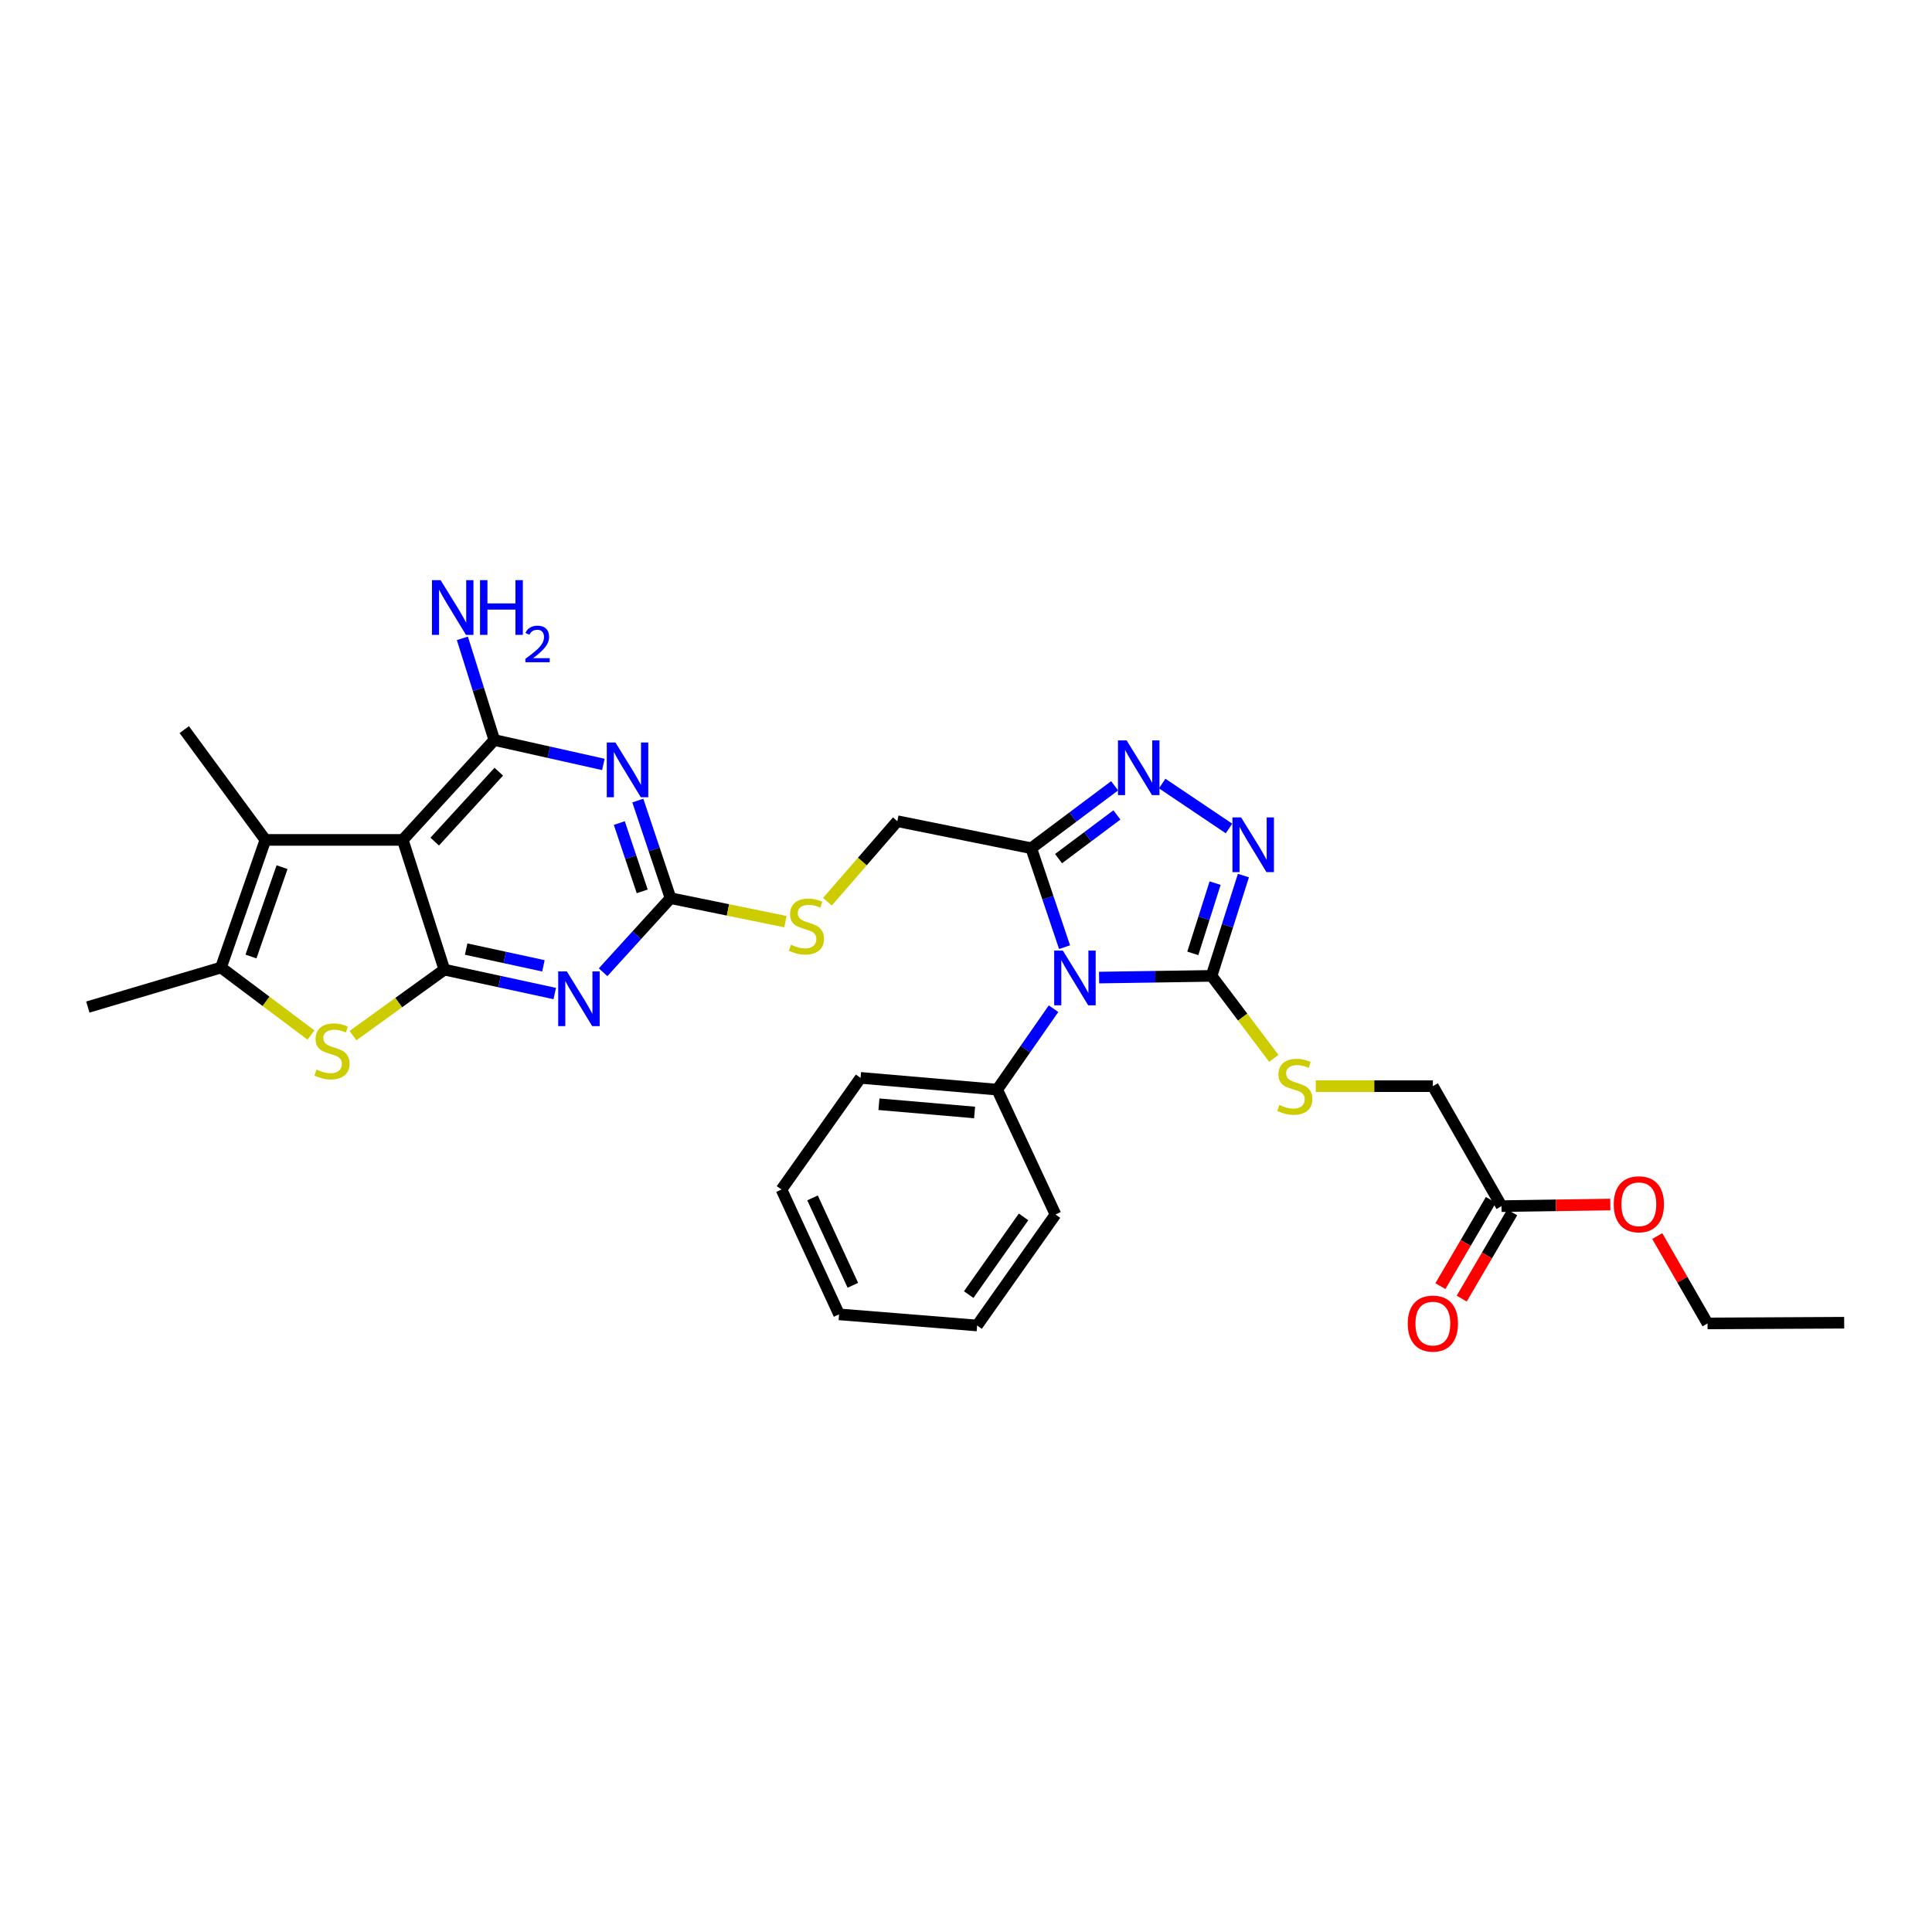 <?xml version='1.0' encoding='iso-8859-1'?>
<svg version='1.1' baseProfile='full'
              xmlns='http://www.w3.org/2000/svg'
                      xmlns:rdkit='http://www.rdkit.org/xml'
                      xmlns:xlink='http://www.w3.org/1999/xlink'
                  xml:space='preserve'
width='1000px' height='1000px' viewBox='0 0 1000 1000'>
<!-- END OF HEADER -->
<rect style='opacity:1.0;fill:#FFFFFF;stroke:none' width='1000' height='1000' x='0' y='0'> </rect>
<path class='bond-5' d='M 568.889,505.993 L 597.996,505.554' style='fill:none;fill-rule:evenodd;stroke:#0000FF;stroke-width:6px;stroke-linecap:butt;stroke-linejoin:miter;stroke-opacity:1' />
<path class='bond-5' d='M 597.996,505.554 L 627.103,505.116' style='fill:none;fill-rule:evenodd;stroke:#000000;stroke-width:6px;stroke-linecap:butt;stroke-linejoin:miter;stroke-opacity:1' />
<path class='bond-6' d='M 551.015,490.25 L 542.391,464.643' style='fill:none;fill-rule:evenodd;stroke:#0000FF;stroke-width:6px;stroke-linecap:butt;stroke-linejoin:miter;stroke-opacity:1' />
<path class='bond-6' d='M 542.391,464.643 L 533.767,439.037' style='fill:none;fill-rule:evenodd;stroke:#000000;stroke-width:6px;stroke-linecap:butt;stroke-linejoin:miter;stroke-opacity:1' />
<path class='bond-14' d='M 545.303,522.102 L 530.728,543.049' style='fill:none;fill-rule:evenodd;stroke:#0000FF;stroke-width:6px;stroke-linecap:butt;stroke-linejoin:miter;stroke-opacity:1' />
<path class='bond-14' d='M 530.728,543.049 L 516.152,563.996' style='fill:none;fill-rule:evenodd;stroke:#000000;stroke-width:6px;stroke-linecap:butt;stroke-linejoin:miter;stroke-opacity:1' />
<path class='bond-0' d='M 230.003,501.879 L 258.571,508.066' style='fill:none;fill-rule:evenodd;stroke:#000000;stroke-width:6px;stroke-linecap:butt;stroke-linejoin:miter;stroke-opacity:1' />
<path class='bond-0' d='M 258.571,508.066 L 287.139,514.254' style='fill:none;fill-rule:evenodd;stroke:#0000FF;stroke-width:6px;stroke-linecap:butt;stroke-linejoin:miter;stroke-opacity:1' />
<path class='bond-0' d='M 241.279,491.245 L 261.277,495.576' style='fill:none;fill-rule:evenodd;stroke:#000000;stroke-width:6px;stroke-linecap:butt;stroke-linejoin:miter;stroke-opacity:1' />
<path class='bond-0' d='M 261.277,495.576 L 281.274,499.907' style='fill:none;fill-rule:evenodd;stroke:#0000FF;stroke-width:6px;stroke-linecap:butt;stroke-linejoin:miter;stroke-opacity:1' />
<path class='bond-7' d='M 230.003,501.879 L 206.355,518.954' style='fill:none;fill-rule:evenodd;stroke:#000000;stroke-width:6px;stroke-linecap:butt;stroke-linejoin:miter;stroke-opacity:1' />
<path class='bond-7' d='M 206.355,518.954 L 182.707,536.03' style='fill:none;fill-rule:evenodd;stroke:#CCCC00;stroke-width:6px;stroke-linecap:butt;stroke-linejoin:miter;stroke-opacity:1' />
<path class='bond-33' d='M 230.003,501.879 L 208.469,434.734' style='fill:none;fill-rule:evenodd;stroke:#000000;stroke-width:6px;stroke-linecap:butt;stroke-linejoin:miter;stroke-opacity:1' />
<path class='bond-1' d='M 208.469,434.734 L 255.854,383.033' style='fill:none;fill-rule:evenodd;stroke:#000000;stroke-width:6px;stroke-linecap:butt;stroke-linejoin:miter;stroke-opacity:1' />
<path class='bond-1' d='M 224.998,435.614 L 258.168,399.423' style='fill:none;fill-rule:evenodd;stroke:#000000;stroke-width:6px;stroke-linecap:butt;stroke-linejoin:miter;stroke-opacity:1' />
<path class='bond-11' d='M 208.469,434.734 L 137.37,434.734' style='fill:none;fill-rule:evenodd;stroke:#000000;stroke-width:6px;stroke-linecap:butt;stroke-linejoin:miter;stroke-opacity:1' />
<path class='bond-2' d='M 312.161,503.232 L 329.611,484.06' style='fill:none;fill-rule:evenodd;stroke:#0000FF;stroke-width:6px;stroke-linecap:butt;stroke-linejoin:miter;stroke-opacity:1' />
<path class='bond-2' d='M 329.611,484.06 L 347.06,464.888' style='fill:none;fill-rule:evenodd;stroke:#000000;stroke-width:6px;stroke-linecap:butt;stroke-linejoin:miter;stroke-opacity:1' />
<path class='bond-3' d='M 330.134,414.379 L 338.597,439.633' style='fill:none;fill-rule:evenodd;stroke:#0000FF;stroke-width:6px;stroke-linecap:butt;stroke-linejoin:miter;stroke-opacity:1' />
<path class='bond-3' d='M 338.597,439.633 L 347.06,464.888' style='fill:none;fill-rule:evenodd;stroke:#000000;stroke-width:6px;stroke-linecap:butt;stroke-linejoin:miter;stroke-opacity:1' />
<path class='bond-3' d='M 320.555,426.016 L 326.479,443.694' style='fill:none;fill-rule:evenodd;stroke:#0000FF;stroke-width:6px;stroke-linecap:butt;stroke-linejoin:miter;stroke-opacity:1' />
<path class='bond-3' d='M 326.479,443.694 L 332.404,461.372' style='fill:none;fill-rule:evenodd;stroke:#000000;stroke-width:6px;stroke-linecap:butt;stroke-linejoin:miter;stroke-opacity:1' />
<path class='bond-4' d='M 312.295,395.668 L 284.075,389.35' style='fill:none;fill-rule:evenodd;stroke:#0000FF;stroke-width:6px;stroke-linecap:butt;stroke-linejoin:miter;stroke-opacity:1' />
<path class='bond-4' d='M 284.075,389.35 L 255.854,383.033' style='fill:none;fill-rule:evenodd;stroke:#000000;stroke-width:6px;stroke-linecap:butt;stroke-linejoin:miter;stroke-opacity:1' />
<path class='bond-18' d='M 255.854,383.033 L 247.592,356.718' style='fill:none;fill-rule:evenodd;stroke:#000000;stroke-width:6px;stroke-linecap:butt;stroke-linejoin:miter;stroke-opacity:1' />
<path class='bond-18' d='M 247.592,356.718 L 239.33,330.404' style='fill:none;fill-rule:evenodd;stroke:#0000FF;stroke-width:6px;stroke-linecap:butt;stroke-linejoin:miter;stroke-opacity:1' />
<path class='bond-8' d='M 627.103,505.116 L 635.347,479.152' style='fill:none;fill-rule:evenodd;stroke:#000000;stroke-width:6px;stroke-linecap:butt;stroke-linejoin:miter;stroke-opacity:1' />
<path class='bond-8' d='M 635.347,479.152 L 643.59,453.188' style='fill:none;fill-rule:evenodd;stroke:#0000FF;stroke-width:6px;stroke-linecap:butt;stroke-linejoin:miter;stroke-opacity:1' />
<path class='bond-8' d='M 617.396,493.46 L 623.166,475.285' style='fill:none;fill-rule:evenodd;stroke:#000000;stroke-width:6px;stroke-linecap:butt;stroke-linejoin:miter;stroke-opacity:1' />
<path class='bond-8' d='M 623.166,475.285 L 628.937,457.11' style='fill:none;fill-rule:evenodd;stroke:#0000FF;stroke-width:6px;stroke-linecap:butt;stroke-linejoin:miter;stroke-opacity:1' />
<path class='bond-13' d='M 627.103,505.116 L 643.211,526.455' style='fill:none;fill-rule:evenodd;stroke:#000000;stroke-width:6px;stroke-linecap:butt;stroke-linejoin:miter;stroke-opacity:1' />
<path class='bond-13' d='M 643.211,526.455 L 659.318,547.795' style='fill:none;fill-rule:evenodd;stroke:#CCCC00;stroke-width:6px;stroke-linecap:butt;stroke-linejoin:miter;stroke-opacity:1' />
<path class='bond-9' d='M 533.767,439.037 L 555.346,422.883' style='fill:none;fill-rule:evenodd;stroke:#000000;stroke-width:6px;stroke-linecap:butt;stroke-linejoin:miter;stroke-opacity:1' />
<path class='bond-9' d='M 555.346,422.883 L 576.925,406.729' style='fill:none;fill-rule:evenodd;stroke:#0000FF;stroke-width:6px;stroke-linecap:butt;stroke-linejoin:miter;stroke-opacity:1' />
<path class='bond-9' d='M 547.9,444.422 L 563.005,433.114' style='fill:none;fill-rule:evenodd;stroke:#000000;stroke-width:6px;stroke-linecap:butt;stroke-linejoin:miter;stroke-opacity:1' />
<path class='bond-9' d='M 563.005,433.114 L 578.11,421.806' style='fill:none;fill-rule:evenodd;stroke:#0000FF;stroke-width:6px;stroke-linecap:butt;stroke-linejoin:miter;stroke-opacity:1' />
<path class='bond-16' d='M 533.767,439.037 L 464.458,425.05' style='fill:none;fill-rule:evenodd;stroke:#000000;stroke-width:6px;stroke-linecap:butt;stroke-linejoin:miter;stroke-opacity:1' />
<path class='bond-12' d='M 160.958,535.726 L 137.673,518.263' style='fill:none;fill-rule:evenodd;stroke:#CCCC00;stroke-width:6px;stroke-linecap:butt;stroke-linejoin:miter;stroke-opacity:1' />
<path class='bond-12' d='M 137.673,518.263 L 114.388,500.799' style='fill:none;fill-rule:evenodd;stroke:#000000;stroke-width:6px;stroke-linecap:butt;stroke-linejoin:miter;stroke-opacity:1' />
<path class='bond-31' d='M 636.126,428.822 L 601.55,405.561' style='fill:none;fill-rule:evenodd;stroke:#0000FF;stroke-width:6px;stroke-linecap:butt;stroke-linejoin:miter;stroke-opacity:1' />
<path class='bond-10' d='M 347.06,464.888 L 376.799,470.965' style='fill:none;fill-rule:evenodd;stroke:#000000;stroke-width:6px;stroke-linecap:butt;stroke-linejoin:miter;stroke-opacity:1' />
<path class='bond-10' d='M 376.799,470.965 L 406.538,477.043' style='fill:none;fill-rule:evenodd;stroke:#CCCC00;stroke-width:6px;stroke-linecap:butt;stroke-linejoin:miter;stroke-opacity:1' />
<path class='bond-21' d='M 137.37,434.734 L 95.367,377.644' style='fill:none;fill-rule:evenodd;stroke:#000000;stroke-width:6px;stroke-linecap:butt;stroke-linejoin:miter;stroke-opacity:1' />
<path class='bond-34' d='M 137.37,434.734 L 114.388,500.799' style='fill:none;fill-rule:evenodd;stroke:#000000;stroke-width:6px;stroke-linecap:butt;stroke-linejoin:miter;stroke-opacity:1' />
<path class='bond-34' d='M 145.993,448.843 L 129.906,495.089' style='fill:none;fill-rule:evenodd;stroke:#000000;stroke-width:6px;stroke-linecap:butt;stroke-linejoin:miter;stroke-opacity:1' />
<path class='bond-23' d='M 114.388,500.799 L 45.455,521.254' style='fill:none;fill-rule:evenodd;stroke:#000000;stroke-width:6px;stroke-linecap:butt;stroke-linejoin:miter;stroke-opacity:1' />
<path class='bond-20' d='M 681.052,562.193 L 711.349,562.193' style='fill:none;fill-rule:evenodd;stroke:#CCCC00;stroke-width:6px;stroke-linecap:butt;stroke-linejoin:miter;stroke-opacity:1' />
<path class='bond-20' d='M 711.349,562.193 L 741.647,562.193' style='fill:none;fill-rule:evenodd;stroke:#000000;stroke-width:6px;stroke-linecap:butt;stroke-linejoin:miter;stroke-opacity:1' />
<path class='bond-24' d='M 516.152,563.996 L 445.423,557.904' style='fill:none;fill-rule:evenodd;stroke:#000000;stroke-width:6px;stroke-linecap:butt;stroke-linejoin:miter;stroke-opacity:1' />
<path class='bond-24' d='M 504.446,575.815 L 454.936,571.551' style='fill:none;fill-rule:evenodd;stroke:#000000;stroke-width:6px;stroke-linecap:butt;stroke-linejoin:miter;stroke-opacity:1' />
<path class='bond-25' d='M 516.152,563.996 L 546.32,628.613' style='fill:none;fill-rule:evenodd;stroke:#000000;stroke-width:6px;stroke-linecap:butt;stroke-linejoin:miter;stroke-opacity:1' />
<path class='bond-15' d='M 428.288,466.733 L 446.373,445.892' style='fill:none;fill-rule:evenodd;stroke:#CCCC00;stroke-width:6px;stroke-linecap:butt;stroke-linejoin:miter;stroke-opacity:1' />
<path class='bond-15' d='M 446.373,445.892 L 464.458,425.05' style='fill:none;fill-rule:evenodd;stroke:#000000;stroke-width:6px;stroke-linecap:butt;stroke-linejoin:miter;stroke-opacity:1' />
<path class='bond-17' d='M 777.189,624.296 L 741.647,562.193' style='fill:none;fill-rule:evenodd;stroke:#000000;stroke-width:6px;stroke-linecap:butt;stroke-linejoin:miter;stroke-opacity:1' />
<path class='bond-19' d='M 771.674,621.067 L 758.61,643.384' style='fill:none;fill-rule:evenodd;stroke:#000000;stroke-width:6px;stroke-linecap:butt;stroke-linejoin:miter;stroke-opacity:1' />
<path class='bond-19' d='M 758.61,643.384 L 745.545,665.7' style='fill:none;fill-rule:evenodd;stroke:#FF0000;stroke-width:6px;stroke-linecap:butt;stroke-linejoin:miter;stroke-opacity:1' />
<path class='bond-19' d='M 782.703,627.524 L 769.639,649.841' style='fill:none;fill-rule:evenodd;stroke:#000000;stroke-width:6px;stroke-linecap:butt;stroke-linejoin:miter;stroke-opacity:1' />
<path class='bond-19' d='M 769.639,649.841 L 756.574,672.157' style='fill:none;fill-rule:evenodd;stroke:#FF0000;stroke-width:6px;stroke-linecap:butt;stroke-linejoin:miter;stroke-opacity:1' />
<path class='bond-22' d='M 777.189,624.296 L 805.339,623.88' style='fill:none;fill-rule:evenodd;stroke:#000000;stroke-width:6px;stroke-linecap:butt;stroke-linejoin:miter;stroke-opacity:1' />
<path class='bond-22' d='M 805.339,623.88 L 833.489,623.463' style='fill:none;fill-rule:evenodd;stroke:#FF0000;stroke-width:6px;stroke-linecap:butt;stroke-linejoin:miter;stroke-opacity:1' />
<path class='bond-26' d='M 857.789,639.787 L 870.806,662.397' style='fill:none;fill-rule:evenodd;stroke:#FF0000;stroke-width:6px;stroke-linecap:butt;stroke-linejoin:miter;stroke-opacity:1' />
<path class='bond-26' d='M 870.806,662.397 L 883.823,685.007' style='fill:none;fill-rule:evenodd;stroke:#000000;stroke-width:6px;stroke-linecap:butt;stroke-linejoin:miter;stroke-opacity:1' />
<path class='bond-29' d='M 445.423,557.904 L 404.492,615.684' style='fill:none;fill-rule:evenodd;stroke:#000000;stroke-width:6px;stroke-linecap:butt;stroke-linejoin:miter;stroke-opacity:1' />
<path class='bond-28' d='M 546.32,628.613 L 505.751,686.072' style='fill:none;fill-rule:evenodd;stroke:#000000;stroke-width:6px;stroke-linecap:butt;stroke-linejoin:miter;stroke-opacity:1' />
<path class='bond-28' d='M 529.795,629.86 L 501.396,670.082' style='fill:none;fill-rule:evenodd;stroke:#000000;stroke-width:6px;stroke-linecap:butt;stroke-linejoin:miter;stroke-opacity:1' />
<path class='bond-27' d='M 883.823,685.007 L 954.545,684.638' style='fill:none;fill-rule:evenodd;stroke:#000000;stroke-width:6px;stroke-linecap:butt;stroke-linejoin:miter;stroke-opacity:1' />
<path class='bond-30' d='M 505.751,686.072 L 434.304,680.314' style='fill:none;fill-rule:evenodd;stroke:#000000;stroke-width:6px;stroke-linecap:butt;stroke-linejoin:miter;stroke-opacity:1' />
<path class='bond-32' d='M 404.492,615.684 L 434.304,680.314' style='fill:none;fill-rule:evenodd;stroke:#000000;stroke-width:6px;stroke-linecap:butt;stroke-linejoin:miter;stroke-opacity:1' />
<path class='bond-32' d='M 420.568,620.025 L 441.437,665.267' style='fill:none;fill-rule:evenodd;stroke:#000000;stroke-width:6px;stroke-linecap:butt;stroke-linejoin:miter;stroke-opacity:1' />
<path  class='atom-0' d='M 550.121 492.021
L 559.401 507.021
Q 560.321 508.501, 561.801 511.181
Q 563.281 513.861, 563.361 514.021
L 563.361 492.021
L 567.121 492.021
L 567.121 520.341
L 563.241 520.341
L 553.281 503.941
Q 552.121 502.021, 550.881 499.821
Q 549.681 497.621, 549.321 496.941
L 549.321 520.341
L 545.641 520.341
L 545.641 492.021
L 550.121 492.021
' fill='#0000FF'/>
<path  class='atom-3' d='M 293.401 502.806
L 302.681 517.806
Q 303.601 519.286, 305.081 521.966
Q 306.561 524.646, 306.641 524.806
L 306.641 502.806
L 310.401 502.806
L 310.401 531.126
L 306.521 531.126
L 296.561 514.726
Q 295.401 512.806, 294.161 510.606
Q 292.961 508.406, 292.601 507.726
L 292.601 531.126
L 288.921 531.126
L 288.921 502.806
L 293.401 502.806
' fill='#0000FF'/>
<path  class='atom-4' d='M 318.542 384.308
L 327.822 399.308
Q 328.742 400.788, 330.222 403.468
Q 331.702 406.148, 331.782 406.308
L 331.782 384.308
L 335.542 384.308
L 335.542 412.628
L 331.662 412.628
L 321.702 396.228
Q 320.542 394.308, 319.302 392.108
Q 318.102 389.908, 317.742 389.228
L 317.742 412.628
L 314.062 412.628
L 314.062 384.308
L 318.542 384.308
' fill='#0000FF'/>
<path  class='atom-8' d='M 163.834 553.602
Q 164.154 553.722, 165.474 554.282
Q 166.794 554.842, 168.234 555.202
Q 169.714 555.522, 171.154 555.522
Q 173.834 555.522, 175.394 554.242
Q 176.954 552.922, 176.954 550.642
Q 176.954 549.082, 176.154 548.122
Q 175.394 547.162, 174.194 546.642
Q 172.994 546.122, 170.994 545.522
Q 168.474 544.762, 166.954 544.042
Q 165.474 543.322, 164.394 541.802
Q 163.354 540.282, 163.354 537.722
Q 163.354 534.162, 165.754 531.962
Q 168.194 529.762, 172.994 529.762
Q 176.274 529.762, 179.994 531.322
L 179.074 534.402
Q 175.674 533.002, 173.114 533.002
Q 170.354 533.002, 168.834 534.162
Q 167.314 535.282, 167.354 537.242
Q 167.354 538.762, 168.114 539.682
Q 168.914 540.602, 170.034 541.122
Q 171.194 541.642, 173.114 542.242
Q 175.674 543.042, 177.194 543.842
Q 178.714 544.642, 179.794 546.282
Q 180.914 547.882, 180.914 550.642
Q 180.914 554.562, 178.274 556.682
Q 175.674 558.762, 171.314 558.762
Q 168.794 558.762, 166.874 558.202
Q 164.994 557.682, 162.754 556.762
L 163.834 553.602
' fill='#CCCC00'/>
<path  class='atom-9' d='M 642.392 423.088
L 651.672 438.088
Q 652.592 439.568, 654.072 442.248
Q 655.552 444.928, 655.632 445.088
L 655.632 423.088
L 659.392 423.088
L 659.392 451.408
L 655.512 451.408
L 645.552 435.008
Q 644.392 433.088, 643.152 430.888
Q 641.952 428.688, 641.592 428.008
L 641.592 451.408
L 637.912 451.408
L 637.912 423.088
L 642.392 423.088
' fill='#0000FF'/>
<path  class='atom-10' d='M 583.142 383.229
L 592.422 398.229
Q 593.342 399.709, 594.822 402.389
Q 596.302 405.069, 596.382 405.229
L 596.382 383.229
L 600.142 383.229
L 600.142 411.549
L 596.262 411.549
L 586.302 395.149
Q 585.142 393.229, 583.902 391.029
Q 582.702 388.829, 582.342 388.149
L 582.342 411.549
L 578.662 411.549
L 578.662 383.229
L 583.142 383.229
' fill='#0000FF'/>
<path  class='atom-14' d='M 662.186 571.913
Q 662.506 572.033, 663.826 572.593
Q 665.146 573.153, 666.586 573.513
Q 668.066 573.833, 669.506 573.833
Q 672.186 573.833, 673.746 572.553
Q 675.306 571.233, 675.306 568.953
Q 675.306 567.393, 674.506 566.433
Q 673.746 565.473, 672.546 564.953
Q 671.346 564.433, 669.346 563.833
Q 666.826 563.073, 665.306 562.353
Q 663.826 561.633, 662.746 560.113
Q 661.706 558.593, 661.706 556.033
Q 661.706 552.473, 664.106 550.273
Q 666.546 548.073, 671.346 548.073
Q 674.626 548.073, 678.346 549.633
L 677.426 552.713
Q 674.026 551.313, 671.466 551.313
Q 668.706 551.313, 667.186 552.473
Q 665.666 553.593, 665.706 555.553
Q 665.706 557.073, 666.466 557.993
Q 667.266 558.913, 668.386 559.433
Q 669.546 559.953, 671.466 560.553
Q 674.026 561.353, 675.546 562.153
Q 677.066 562.953, 678.146 564.593
Q 679.266 566.193, 679.266 568.953
Q 679.266 572.873, 676.626 574.993
Q 674.026 577.073, 669.666 577.073
Q 667.146 577.073, 665.226 576.513
Q 663.346 575.993, 661.106 575.073
L 662.186 571.913
' fill='#CCCC00'/>
<path  class='atom-16' d='M 409.413 488.985
Q 409.733 489.105, 411.053 489.665
Q 412.373 490.225, 413.813 490.585
Q 415.293 490.905, 416.733 490.905
Q 419.413 490.905, 420.973 489.625
Q 422.533 488.305, 422.533 486.025
Q 422.533 484.465, 421.733 483.505
Q 420.973 482.545, 419.773 482.025
Q 418.573 481.505, 416.573 480.905
Q 414.053 480.145, 412.533 479.425
Q 411.053 478.705, 409.973 477.185
Q 408.933 475.665, 408.933 473.105
Q 408.933 469.545, 411.333 467.345
Q 413.773 465.145, 418.573 465.145
Q 421.853 465.145, 425.573 466.705
L 424.653 469.785
Q 421.253 468.385, 418.693 468.385
Q 415.933 468.385, 414.413 469.545
Q 412.893 470.665, 412.933 472.625
Q 412.933 474.145, 413.693 475.065
Q 414.493 475.985, 415.613 476.505
Q 416.773 477.025, 418.693 477.625
Q 421.253 478.425, 422.773 479.225
Q 424.293 480.025, 425.373 481.665
Q 426.493 483.265, 426.493 486.025
Q 426.493 489.945, 423.853 492.065
Q 421.253 494.145, 416.893 494.145
Q 414.373 494.145, 412.453 493.585
Q 410.573 493.065, 408.333 492.145
L 409.413 488.985
' fill='#CCCC00'/>
<path  class='atom-19' d='M 228.06 300.287
L 237.34 315.287
Q 238.26 316.767, 239.74 319.447
Q 241.22 322.127, 241.3 322.287
L 241.3 300.287
L 245.06 300.287
L 245.06 328.607
L 241.18 328.607
L 231.22 312.207
Q 230.06 310.287, 228.82 308.087
Q 227.62 305.887, 227.26 305.207
L 227.26 328.607
L 223.58 328.607
L 223.58 300.287
L 228.06 300.287
' fill='#0000FF'/>
<path  class='atom-19' d='M 248.46 300.287
L 252.3 300.287
L 252.3 312.327
L 266.78 312.327
L 266.78 300.287
L 270.62 300.287
L 270.62 328.607
L 266.78 328.607
L 266.78 315.527
L 252.3 315.527
L 252.3 328.607
L 248.46 328.607
L 248.46 300.287
' fill='#0000FF'/>
<path  class='atom-19' d='M 271.993 327.614
Q 272.679 325.845, 274.316 324.868
Q 275.953 323.865, 278.223 323.865
Q 281.048 323.865, 282.632 325.396
Q 284.216 326.927, 284.216 329.646
Q 284.216 332.418, 282.157 335.006
Q 280.124 337.593, 275.9 340.655
L 284.533 340.655
L 284.533 342.767
L 271.94 342.767
L 271.94 340.998
Q 275.425 338.517, 277.484 336.669
Q 279.57 334.821, 280.573 333.158
Q 281.576 331.494, 281.576 329.778
Q 281.576 327.983, 280.679 326.98
Q 279.781 325.977, 278.223 325.977
Q 276.719 325.977, 275.715 326.584
Q 274.712 327.191, 273.999 328.538
L 271.993 327.614
' fill='#0000FF'/>
<path  class='atom-20' d='M 728.647 685.087
Q 728.647 678.287, 732.007 674.487
Q 735.367 670.687, 741.647 670.687
Q 747.927 670.687, 751.287 674.487
Q 754.647 678.287, 754.647 685.087
Q 754.647 691.967, 751.247 695.887
Q 747.847 699.767, 741.647 699.767
Q 735.407 699.767, 732.007 695.887
Q 728.647 692.007, 728.647 685.087
M 741.647 696.567
Q 745.967 696.567, 748.287 693.687
Q 750.647 690.767, 750.647 685.087
Q 750.647 679.527, 748.287 676.727
Q 745.967 673.887, 741.647 673.887
Q 737.327 673.887, 734.967 676.687
Q 732.647 679.487, 732.647 685.087
Q 732.647 690.807, 734.967 693.687
Q 737.327 696.567, 741.647 696.567
' fill='#FF0000'/>
<path  class='atom-23' d='M 835.266 623.325
Q 835.266 616.525, 838.626 612.725
Q 841.986 608.925, 848.266 608.925
Q 854.546 608.925, 857.906 612.725
Q 861.266 616.525, 861.266 623.325
Q 861.266 630.205, 857.866 634.125
Q 854.466 638.005, 848.266 638.005
Q 842.026 638.005, 838.626 634.125
Q 835.266 630.245, 835.266 623.325
M 848.266 634.805
Q 852.586 634.805, 854.906 631.925
Q 857.266 629.005, 857.266 623.325
Q 857.266 617.765, 854.906 614.965
Q 852.586 612.125, 848.266 612.125
Q 843.946 612.125, 841.586 614.925
Q 839.266 617.725, 839.266 623.325
Q 839.266 629.045, 841.586 631.925
Q 843.946 634.805, 848.266 634.805
' fill='#FF0000'/>
</svg>

